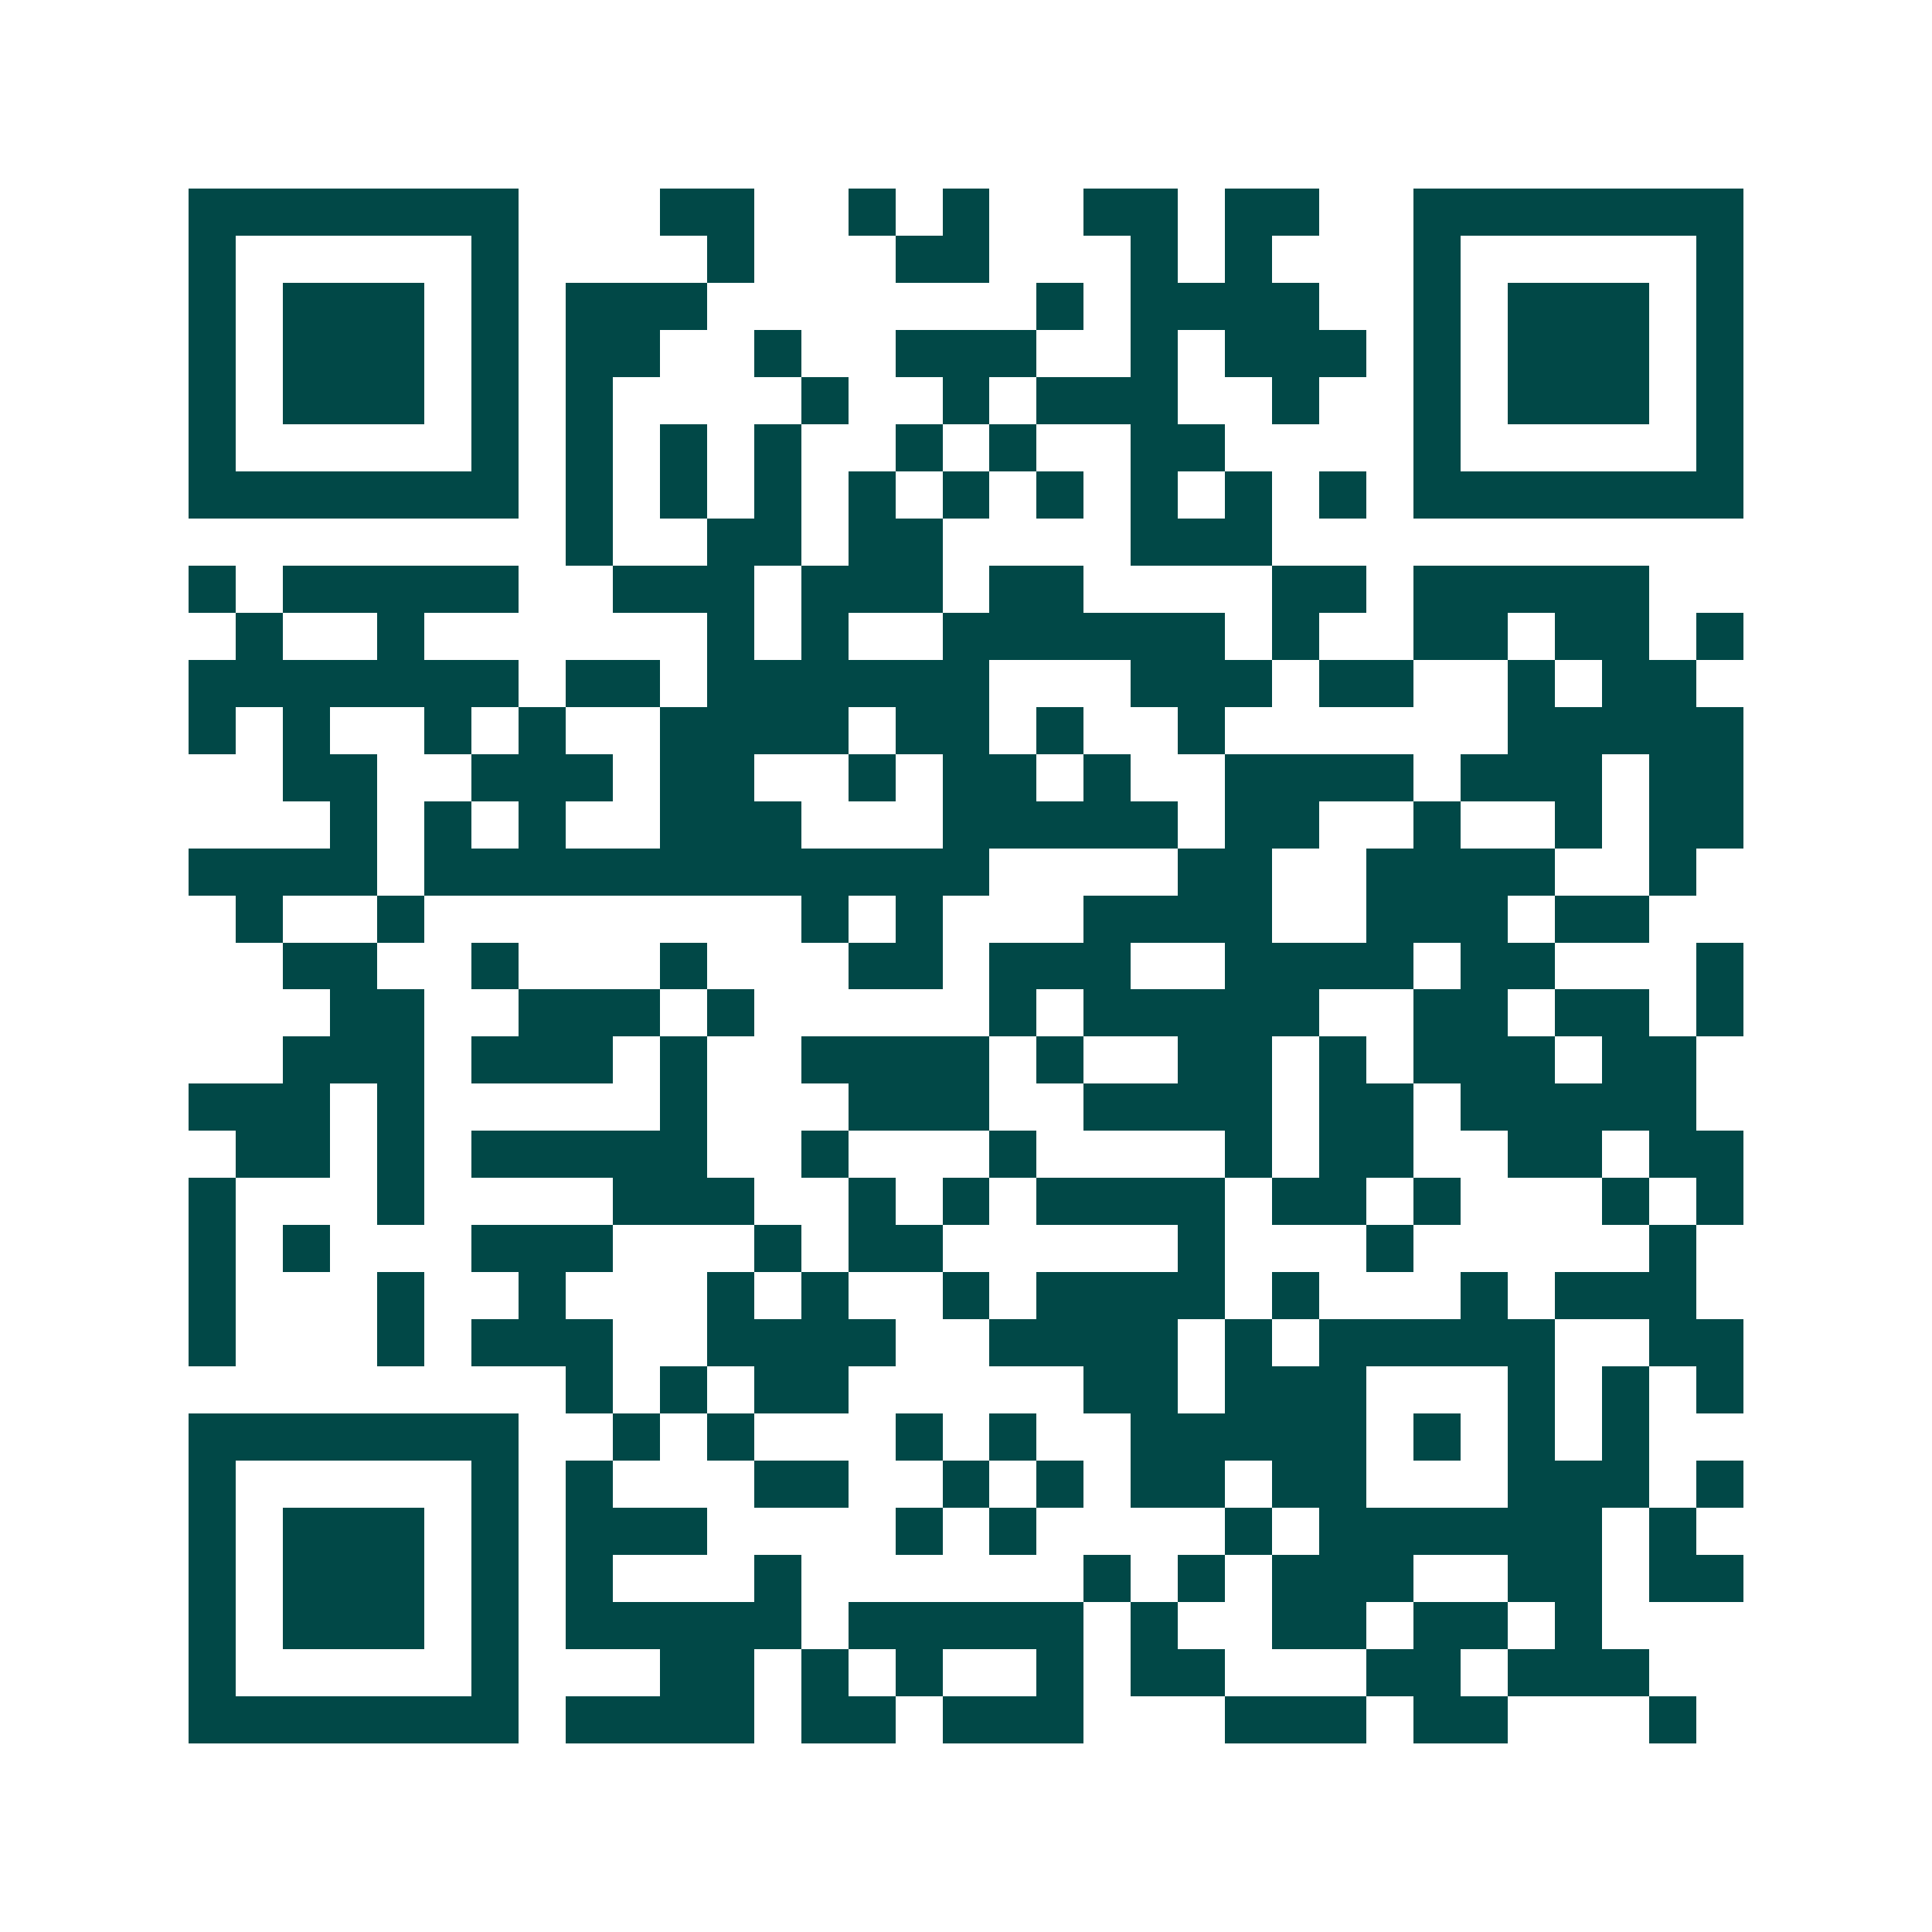 <svg xmlns="http://www.w3.org/2000/svg" width="200" height="200" viewBox="0 0 41 41" shape-rendering="crispEdges"><path fill="#ffffff" d="M0 0h41v41H0z"/><path stroke="#014847" d="M4 4.5h7m3 0h2m2 0h1m1 0h1m2 0h2m1 0h2m2 0h7M4 5.5h1m5 0h1m4 0h1m3 0h2m3 0h1m1 0h1m3 0h1m5 0h1M4 6.5h1m1 0h3m1 0h1m1 0h3m7 0h1m1 0h4m2 0h1m1 0h3m1 0h1M4 7.5h1m1 0h3m1 0h1m1 0h2m2 0h1m2 0h3m2 0h1m1 0h3m1 0h1m1 0h3m1 0h1M4 8.5h1m1 0h3m1 0h1m1 0h1m4 0h1m2 0h1m1 0h3m2 0h1m2 0h1m1 0h3m1 0h1M4 9.5h1m5 0h1m1 0h1m1 0h1m1 0h1m2 0h1m1 0h1m2 0h2m4 0h1m5 0h1M4 10.5h7m1 0h1m1 0h1m1 0h1m1 0h1m1 0h1m1 0h1m1 0h1m1 0h1m1 0h1m1 0h7M12 11.5h1m2 0h2m1 0h2m4 0h3M4 12.5h1m1 0h5m2 0h3m1 0h3m1 0h2m4 0h2m1 0h5M5 13.5h1m2 0h1m6 0h1m1 0h1m2 0h6m1 0h1m2 0h2m1 0h2m1 0h1M4 14.5h7m1 0h2m1 0h6m3 0h3m1 0h2m2 0h1m1 0h2M4 15.5h1m1 0h1m2 0h1m1 0h1m2 0h4m1 0h2m1 0h1m2 0h1m6 0h5M6 16.5h2m2 0h3m1 0h2m2 0h1m1 0h2m1 0h1m2 0h4m1 0h3m1 0h2M7 17.5h1m1 0h1m1 0h1m2 0h3m3 0h5m1 0h2m2 0h1m2 0h1m1 0h2M4 18.5h4m1 0h12m4 0h2m2 0h4m2 0h1M5 19.5h1m2 0h1m8 0h1m1 0h1m3 0h4m2 0h3m1 0h2M6 20.5h2m2 0h1m3 0h1m3 0h2m1 0h3m2 0h4m1 0h2m3 0h1M7 21.5h2m2 0h3m1 0h1m5 0h1m1 0h5m2 0h2m1 0h2m1 0h1M6 22.5h3m1 0h3m1 0h1m2 0h4m1 0h1m2 0h2m1 0h1m1 0h3m1 0h2M4 23.5h3m1 0h1m5 0h1m3 0h3m2 0h4m1 0h2m1 0h5M5 24.5h2m1 0h1m1 0h5m2 0h1m3 0h1m4 0h1m1 0h2m2 0h2m1 0h2M4 25.5h1m3 0h1m4 0h3m2 0h1m1 0h1m1 0h4m1 0h2m1 0h1m3 0h1m1 0h1M4 26.5h1m1 0h1m3 0h3m3 0h1m1 0h2m5 0h1m3 0h1m5 0h1M4 27.5h1m3 0h1m2 0h1m3 0h1m1 0h1m2 0h1m1 0h4m1 0h1m3 0h1m1 0h3M4 28.5h1m3 0h1m1 0h3m2 0h4m2 0h4m1 0h1m1 0h5m2 0h2M12 29.5h1m1 0h1m1 0h2m5 0h2m1 0h3m3 0h1m1 0h1m1 0h1M4 30.5h7m2 0h1m1 0h1m3 0h1m1 0h1m2 0h5m1 0h1m1 0h1m1 0h1M4 31.5h1m5 0h1m1 0h1m3 0h2m2 0h1m1 0h1m1 0h2m1 0h2m3 0h3m1 0h1M4 32.5h1m1 0h3m1 0h1m1 0h3m4 0h1m1 0h1m4 0h1m1 0h6m1 0h1M4 33.5h1m1 0h3m1 0h1m1 0h1m3 0h1m6 0h1m1 0h1m1 0h3m2 0h2m1 0h2M4 34.5h1m1 0h3m1 0h1m1 0h5m1 0h5m1 0h1m2 0h2m1 0h2m1 0h1M4 35.5h1m5 0h1m3 0h2m1 0h1m1 0h1m2 0h1m1 0h2m3 0h2m1 0h3M4 36.5h7m1 0h4m1 0h2m1 0h3m3 0h3m1 0h2m3 0h1"/></svg>
